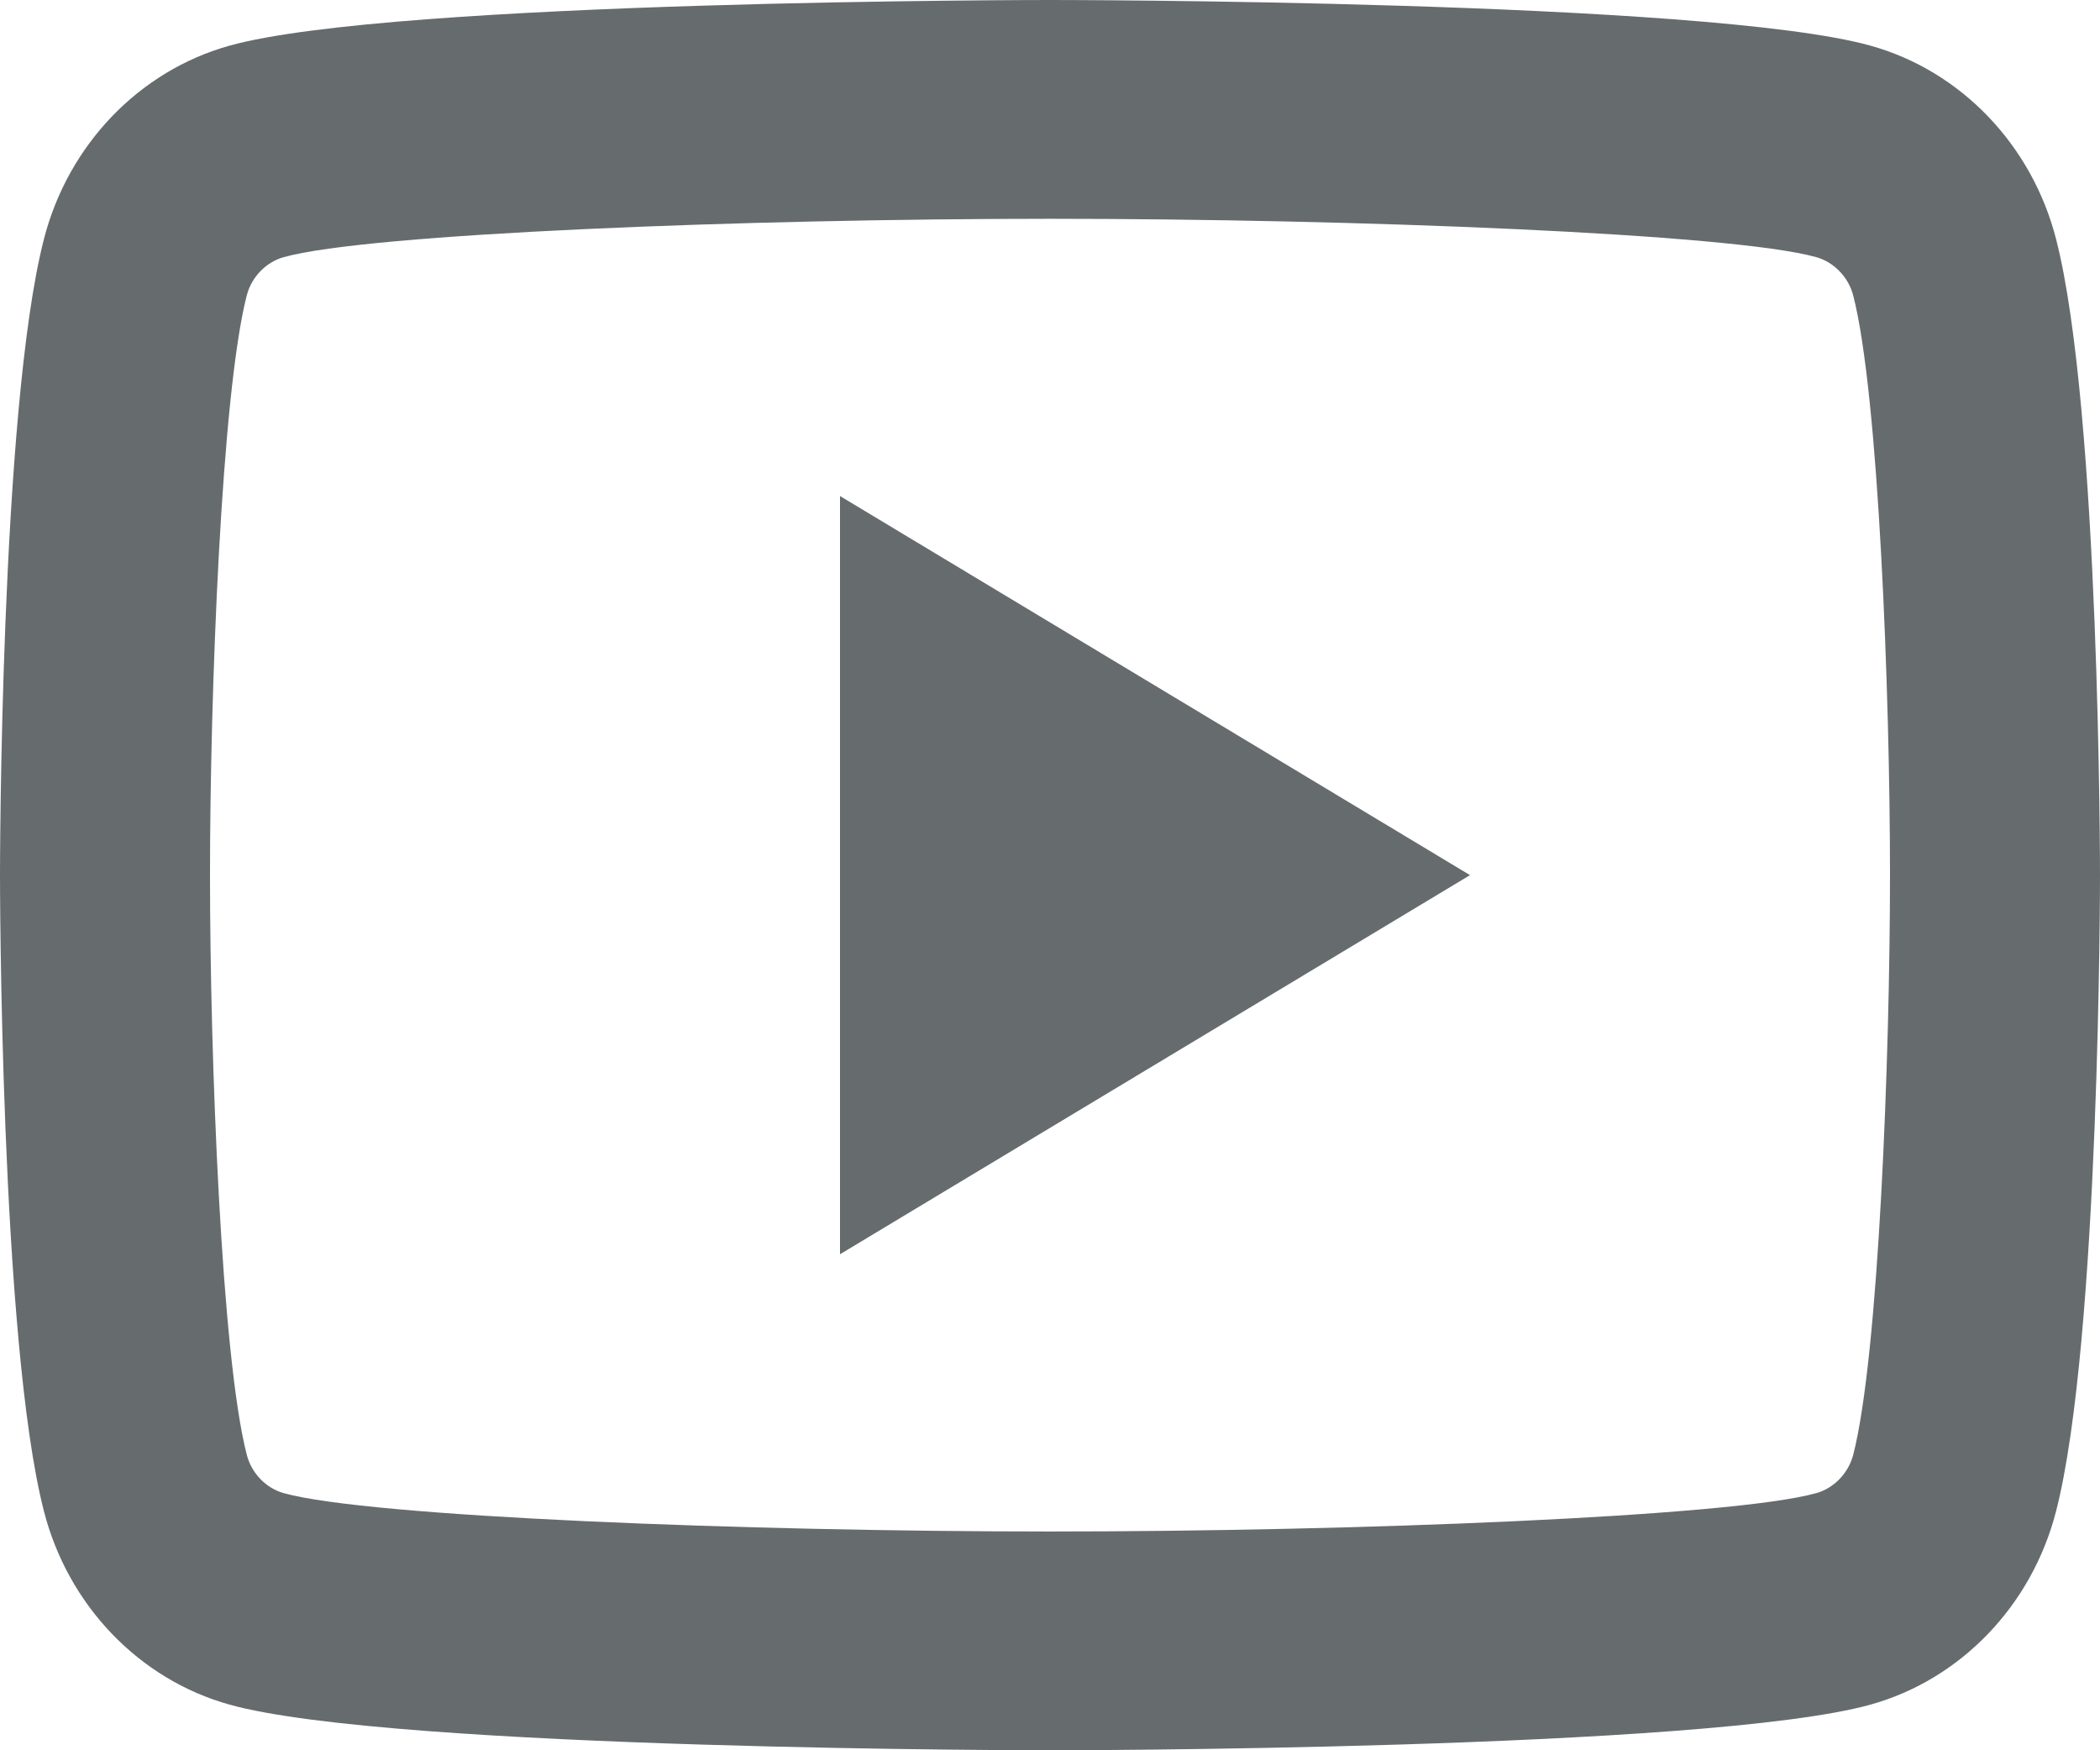<svg width="12" height="10" viewBox="0 0 12 10" fill="none" xmlns="http://www.w3.org/2000/svg">
<path d="M6 0C6 0 2.247 -1.9595e-05 1.311 0.261C0.795 0.405 0.389 0.828 0.251 1.366C-1.88112e-05 2.341 0 5 0 5C0 5 -1.88112e-05 7.659 0.251 8.634C0.389 9.172 0.795 9.595 1.311 9.739C2.247 10 6 10 6 10C6 10 9.753 10 10.689 9.739C11.205 9.595 11.611 9.172 11.749 8.634C12 7.659 12 5 12 5C12 5 12 2.341 11.749 1.366C11.611 0.828 11.205 0.405 10.689 0.261C9.753 -1.9595e-05 6 0 6 0ZM6 1.25C7.729 1.25 9.895 1.334 10.378 1.469C10.479 1.497 10.563 1.583 10.59 1.689C10.735 2.251 10.8 3.964 10.8 5C10.8 6.036 10.735 7.749 10.59 8.311C10.563 8.416 10.48 8.503 10.378 8.531C9.895 8.666 7.729 8.75 6 8.75C4.271 8.75 2.106 8.666 1.622 8.531C1.52 8.503 1.437 8.417 1.41 8.311C1.265 7.749 1.2 6.036 1.2 5C1.2 3.964 1.265 2.251 1.41 1.688C1.437 1.583 1.52 1.497 1.622 1.469C2.105 1.334 4.271 1.25 6 1.25ZM4.8 2.834V7.166L8.4 5L4.8 2.834Z" fill="#666B6E"/>
</svg>
